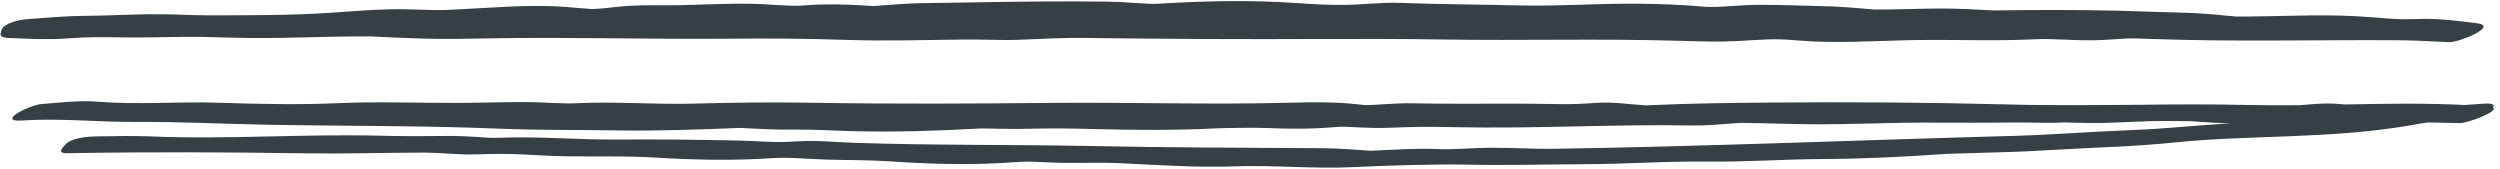 <?xml version="1.0" encoding="UTF-8" standalone="no"?><svg xmlns="http://www.w3.org/2000/svg" xmlns:xlink="http://www.w3.org/1999/xlink" fill="#353f44" height="30.5" preserveAspectRatio="xMidYMid meet" version="1" viewBox="-0.1 -0.2 450.9 30.5" width="450.9" zoomAndPan="magnify"><g id="change1_1"><path d="M441.678,7.401c-4.616-0.219-6.626-0.339-10.504-0.354c-14.502-0.059-28.702,0.306-43.2-0.223 c-2.237-0.082-3.514-0.127-4.581-0.074c-1.963,0.098-3.937,0.292-5.902,0.313 c-4.505,0.046-7.22-0.349-10.836-0.172c-7.053,0.346-14.117,0.021-21.176,0.133 c-7.108,0.112-14.482,0.671-21.555,0.052c-4.622-0.405-6.214-0.076-11.263,0.154 c-3.306,0.15-6.661,0.018-9.972-0.075c-15.172-0.427-27.503,0.005-42.885-0.236 c-14.213-0.222-27.793,0.014-42.963-0.086c-6.477-0.043-15.25-0.097-21.164-0.189 c-4.079-0.064-8.077,0.179-12.148,0.335c-1.646,0.063-3.284,0.024-4.932-0.004c-2.267-0.039-3.498-0.061-4.579-0.049 c-8.263,0.088-14.122,0.314-21.808,0.059c-8.092-0.269-13.646-0.257-21.16-0.202 C115.72,6.892,102.665,6.466,88.082,6.72C84.224,6.787,80.412,6.88,76.555,6.768c-1.764-0.051-3.525-0.109-5.287-0.191 c-1.244-0.058-2.487-0.122-3.731-0.173c-0.972-0.04-1.001-0.045-0.877-0.045 C58.283,6.335,52.151,6.74,44.482,6.643c-4.95-0.062-6.835-0.231-11.342-0.193 c-3.408,0.028-6.82,0.136-10.228,0.103c-4.83-0.046-6.703-0.144-10.95,0.18 C8.544,6.993,5.172,6.8,1.752,6.654C1.383,6.666,1.048,6.646,0.775,6.577c-0.744-0.132-0.882-0.483-0.708-0.922 c0.018-0.156,0.058-0.327,0.144-0.53C0.47,4.513,1.263,4.088,2.175,3.795c0.929-0.353,2.031-0.517,2.989-0.563 C5.234,3.225,5.304,3.219,5.365,3.215c3.453-0.263,6.868-0.548,10.331-0.566c3.749-0.02,7.488-0.246,11.235-0.284 c4.233-0.043,7.219,0.205,10.432,0.2c7.186-0.011,14.49,0.023,21.658-0.43 c3.705-0.234,7.433-0.575,11.143-0.659c3.949-0.089,7.261,0.22,10.038,0.118c7.077-0.26,14.555-1.067,21.595-0.553 c1.388,0.102,2.774,0.249,4.164,0.336c0.246,0.015,0.494,0.043,0.741,0.065c0.079-0.006,0.186-0.012,0.368-0.021 c2.143-0.101,4.273-0.463,6.416-0.578c3.175-0.17,6.377-0.036,9.558-0.12c3.95-0.104,7.921-0.292,11.871-0.252 c3.726,0.038,7.375,0.522,9.793,0.323c4.072-0.336,7.718-0.211,11.793,0.041c0.678,0.042,0.86,0.07,0.899,0.082 c0.038-0.013,0.218-0.041,0.898-0.086c1.244-0.082,2.487-0.187,3.731-0.28c1.456-0.109,2.878-0.17,4.339-0.186 c8.107-0.086,13.562-0.247,21.236-0.293c4.02-0.024,8.049-0.033,12.069,0.025c1.699,0.025,3.383,0.131,5.08,0.24 c2.298,0.148,2.91,0.206,4.089,0.135c7.236-0.441,14.563-0.646,21.813-0.297c5.12,0.247,6.932,0.554,11.998,0.498 c3.223-0.036,6.443-0.478,9.665-0.355c6.985,0.266,13.468,0.257,21.429,0.46 c7.166,0.182,13.57-0.37,21.666-0.306c3.997,0.032,7.89,0.18,11.868,0.539c2.388,0.215,5.876-0.306,9.564-0.333 c3.871-0.029,7.757,0.14,11.627,0.225c1.618,0.035,3.2,0.102,4.812,0.232c1.243,0.1,2.485,0.203,3.728,0.3 c1.3,0.102,0.588,0.08,1.107,0.083c4.019,0.027,8.05-0.183,12.072-0.181c1.59,0.001,3.165,0.034,4.752,0.115 c1.243,0.063,2.486,0.136,3.73,0.19c1.304,0.056,0.585,0.045,1.108,0.038c7.327-0.097,14.628-0.123,21.96,0.046 c3.745,0.086,7.488,0.26,11.234,0.345c1.634,0.037,3.233,0.096,4.86,0.229c1.241,0.101,2.487,0.205,3.726,0.338 c0.305,0.033,1.982,0.136,1.29,0.143c7.369,0.052,14.734-0.452,22.122-0.051 c4.823,0.262,6.673,0.681,10.948,0.497c3.637-0.157,7.084,0.326,10.702,0.762 C450.706,4.481,443.347,7.48,441.678,7.401z M449.514,19.166c0.383-0.465,0.04-0.782-1.739-0.66 c-1.103,0.076-2.203,0.149-3.3,0.228c-7.549-0.364-14.488-0.232-21.563-0.092c-0.613-0.055-1.226-0.107-1.838-0.14 c-1.468-0.08-2.847-0.016-4.315,0.104c-0.755,0.062-1.435,0.118-2.074,0.169c-3.037,0.029-6.145,0.029-9.389-0.042 c-6.789-0.148-12.993-0.119-19.124-0.036c-7.754,0.042-15.375,0.167-23.988-0.055 c-14.431-0.373-28.887-0.472-43.312-0.343c-7.268,0.065-14.432,0.15-21.679,0.486 c-0.281,0.013-0.435,0.023-0.518,0.03c-0.011-0.012-0.134-0.033-0.601-0.064c-1.201-0.078-2.402-0.204-3.601-0.306 c-1.646-0.14-3.148-0.202-4.79-0.081c-5.009,0.368-6.693,0.174-11.893,0.141 c-7.155-0.045-14.269,0.08-21.428-0.076c-1.526-0.033-3.05,0.079-4.576,0.154 c-1.15,0.057-2.32,0.171-3.471,0.171c-0.381,0-0.012,0.022-1.545-0.143c-4.051-0.436-8-0.396-12.066-0.288 c-14.348,0.379-28.603-0.092-42.963,0.036c-14.321,0.128-28.648,0.219-42.967-0.022 c-7.252-0.122-14.412-0.054-21.661,0.15c-7.067,0.199-14.099-0.412-21.166-0.068 c-2.799,0.136-5.777-0.213-9.669-0.209c-4.023,0.004-8.047,0.14-12.071,0.152 c-7.08,0.019-14.171-0.27-21.24,0.042c-7.175,0.316-14.49,0.162-21.669-0.077 c-7.248-0.241-14.451,0.404-21.681-0.181c-3.423-0.277-6.804,0.154-10.226,0.419 c-1.492,0.088-5.513,1.887-5.261,2.644c0.032,0.269,0.558,0.413,1.873,0.311c7.209-0.427,13.018,0.31,20.991,0.274 c7.221-0.033,14.363,0.316,21.572,0.468c14.425,0.305,28.831,0.149,43.233,0.737 c7.168,0.293,14.409,0.205,21.576,0.325c7.327,0.123,14.634-0.176,21.946-0.449c0.517-0.019-0.168-0.008,1.119,0.049 c1.244,0.055,2.488,0.117,3.732,0.175c1.615,0.076,3.196,0.09,4.814,0.071c3.897-0.045,7.735,0.226,11.628,0.307 c7.235,0.151,14.467-0.087,21.683-0.484c0.294-0.016,0.448-0.027,0.528-0.033c0.034,0.005,0.176,0.011,0.591,0.013 c1.2,0.005,2.402,0.04,3.602,0.06c1.611,0.027,3.204,0.029,4.814-0.016c3.901-0.109,7.74-0.04,11.641,0.061 c7.29,0.19,14.518,0.241,21.799-0.128c1.092-0.055,2.335-0.062,4.59-0.092 c1.488-0.02,2.954-0.026,4.438,0.032c4.187,0.163,8.023,0.204,12.205-0.154c1.784-0.153,1.849-0.067,4.526,0.044 c1.7,0.071,3.37,0.145,5.068,0.078c5.153-0.203,6.922-0.225,12.006-0.121 c15.172,0.311,28.721-0.565,42.97-0.305c1.313,0.024,2.577-0.023,3.89-0.115c1.244-0.087,2.487-0.178,3.73-0.272 c1.562-0.118,1.141-0.075,1.544-0.073c4.022,0.027,8.045,0.206,12.068,0.239c7.622,0.064,14.795-0.332,21.233-0.294 c5.652,0.033,11.295,0.021,16.942-0.021c1.585,0.025,3.171,0.047,4.757,0.052c1.009,0.003,2.006-0.019,3.006-0.061 c2.393,0.05,4.786,0.145,7.176,0.081c4.775-0.128,6.752-0.335,10.967-0.348c1.593-0.005,3.185,0.013,4.778,0.037 c1.511,0.11,3.132,0.255,5.282,0.333c0.584,0.021,1.168,0.026,1.752,0.035c-6.372,0.413-11.8,1.002-17.789,1.235 c-7.939,0.31-14.292,0.856-21.325,1.048c-28.068,0.763-54.853,1.889-82.827,2.329 c-3.74,0.059-7.459-0.205-11.195-0.19c-3.951,0.016-7.095,0.38-9.909,0.245 c-3.95-0.19-7.666,0.125-11.61,0.277c-0.275,0.011-0.429,0.019-0.513,0.024c0.003-0.01-0.105-0.028-0.598-0.054 c-1.039-0.054-2.077-0.138-3.115-0.206c-1.625-0.108-3.218-0.195-4.844-0.203 c-14.021-0.075-28.017-0.118-42.042-0.396c-14.351-0.285-27.389-0.082-42.527-0.577 c-3.43-0.112-6.758-0.489-10.188-0.265c-4.551,0.299-6.291-0.056-11.318-0.161 c-7.09-0.147-14.187-0.21-21.282-0.161c-7.063,0.049-14.021-0.604-21.079-0.327 c-1.778,0.07-1.841-0.012-4.508-0.165c-1.648-0.095-3.265-0.181-4.912-0.158 c-3.96,0.055-7.807,0.063-11.768-0.037c-14.492-0.365-27.958,0.702-41.391,0.131 c-3.441-0.146-6.862-0.068-10.307-0.009c-1.494,0.026-4.398,0.27-5.464,1.464 c-0.728,0.816-1.49,1.597,0.419,1.564c15.144-0.259,28.49-0.185,42.789,0.021 c7.118,0.102,14.247-0.112,21.364-0.131c3.097-0.009,6.179,0.419,9.278,0.326 c5.088-0.152,6.65-0.132,11.623,0.163c7.063,0.419,14.109-0.024,21.17,0.42 c6.699,0.421,13.862,0.549,20.56,0.11c3.582-0.235,5.712,0.106,10.136,0.244 c3.721,0.116,7.397,0.052,11.114,0.303c6.716,0.454,13.763,0.697,20.48,0.307c1.24-0.072,2.48-0.163,3.72-0.216 c1.29-0.055,0.595-0.027,1.112-0.019c2.131,0.037,4.261,0.19,6.392,0.217c3.336,0.042,6.656-0.107,9.99,0.05 c6.86,0.323,13.815,0.826,20.68,0.577c7.095-0.258,14.255,0.48,21.298,0.145 c6.449-0.306,14.95-0.578,20.749-0.454c7.057,0.15,14.062-0.049,21.118-0.078 c8.063-0.034,14.246-0.55,21.49-0.473c8.086,0.086,14.23-0.427,21.496-0.463c7.28-0.036,14.505-0.385,21.763-0.893 c0.303-0.021,0.263-0.023,0.228-0.023c0.059-0.002,0.269-0.008,0.881-0.031c1.238-0.047,2.478-0.076,3.716-0.115 c1.44-0.045,2.881-0.085,4.322-0.121c3.92-0.098,7.814-0.282,11.729-0.52c7.52-0.458,13.111-0.493,21.122-1.313 c12.968-1.328,27.551-0.598,41.683-2.97c1.14-0.191,2.281-0.424,3.428-0.575c0.065-0.009,0.114-0.015,0.154-0.021 c0.064-0.001,0.175-0.005,0.34-0.012c1.849,0.049,3.699,0.083,5.551,0.117 C444.888,22.029,450.786,19.858,449.514,19.166z" fill="inherit"/></g></svg>